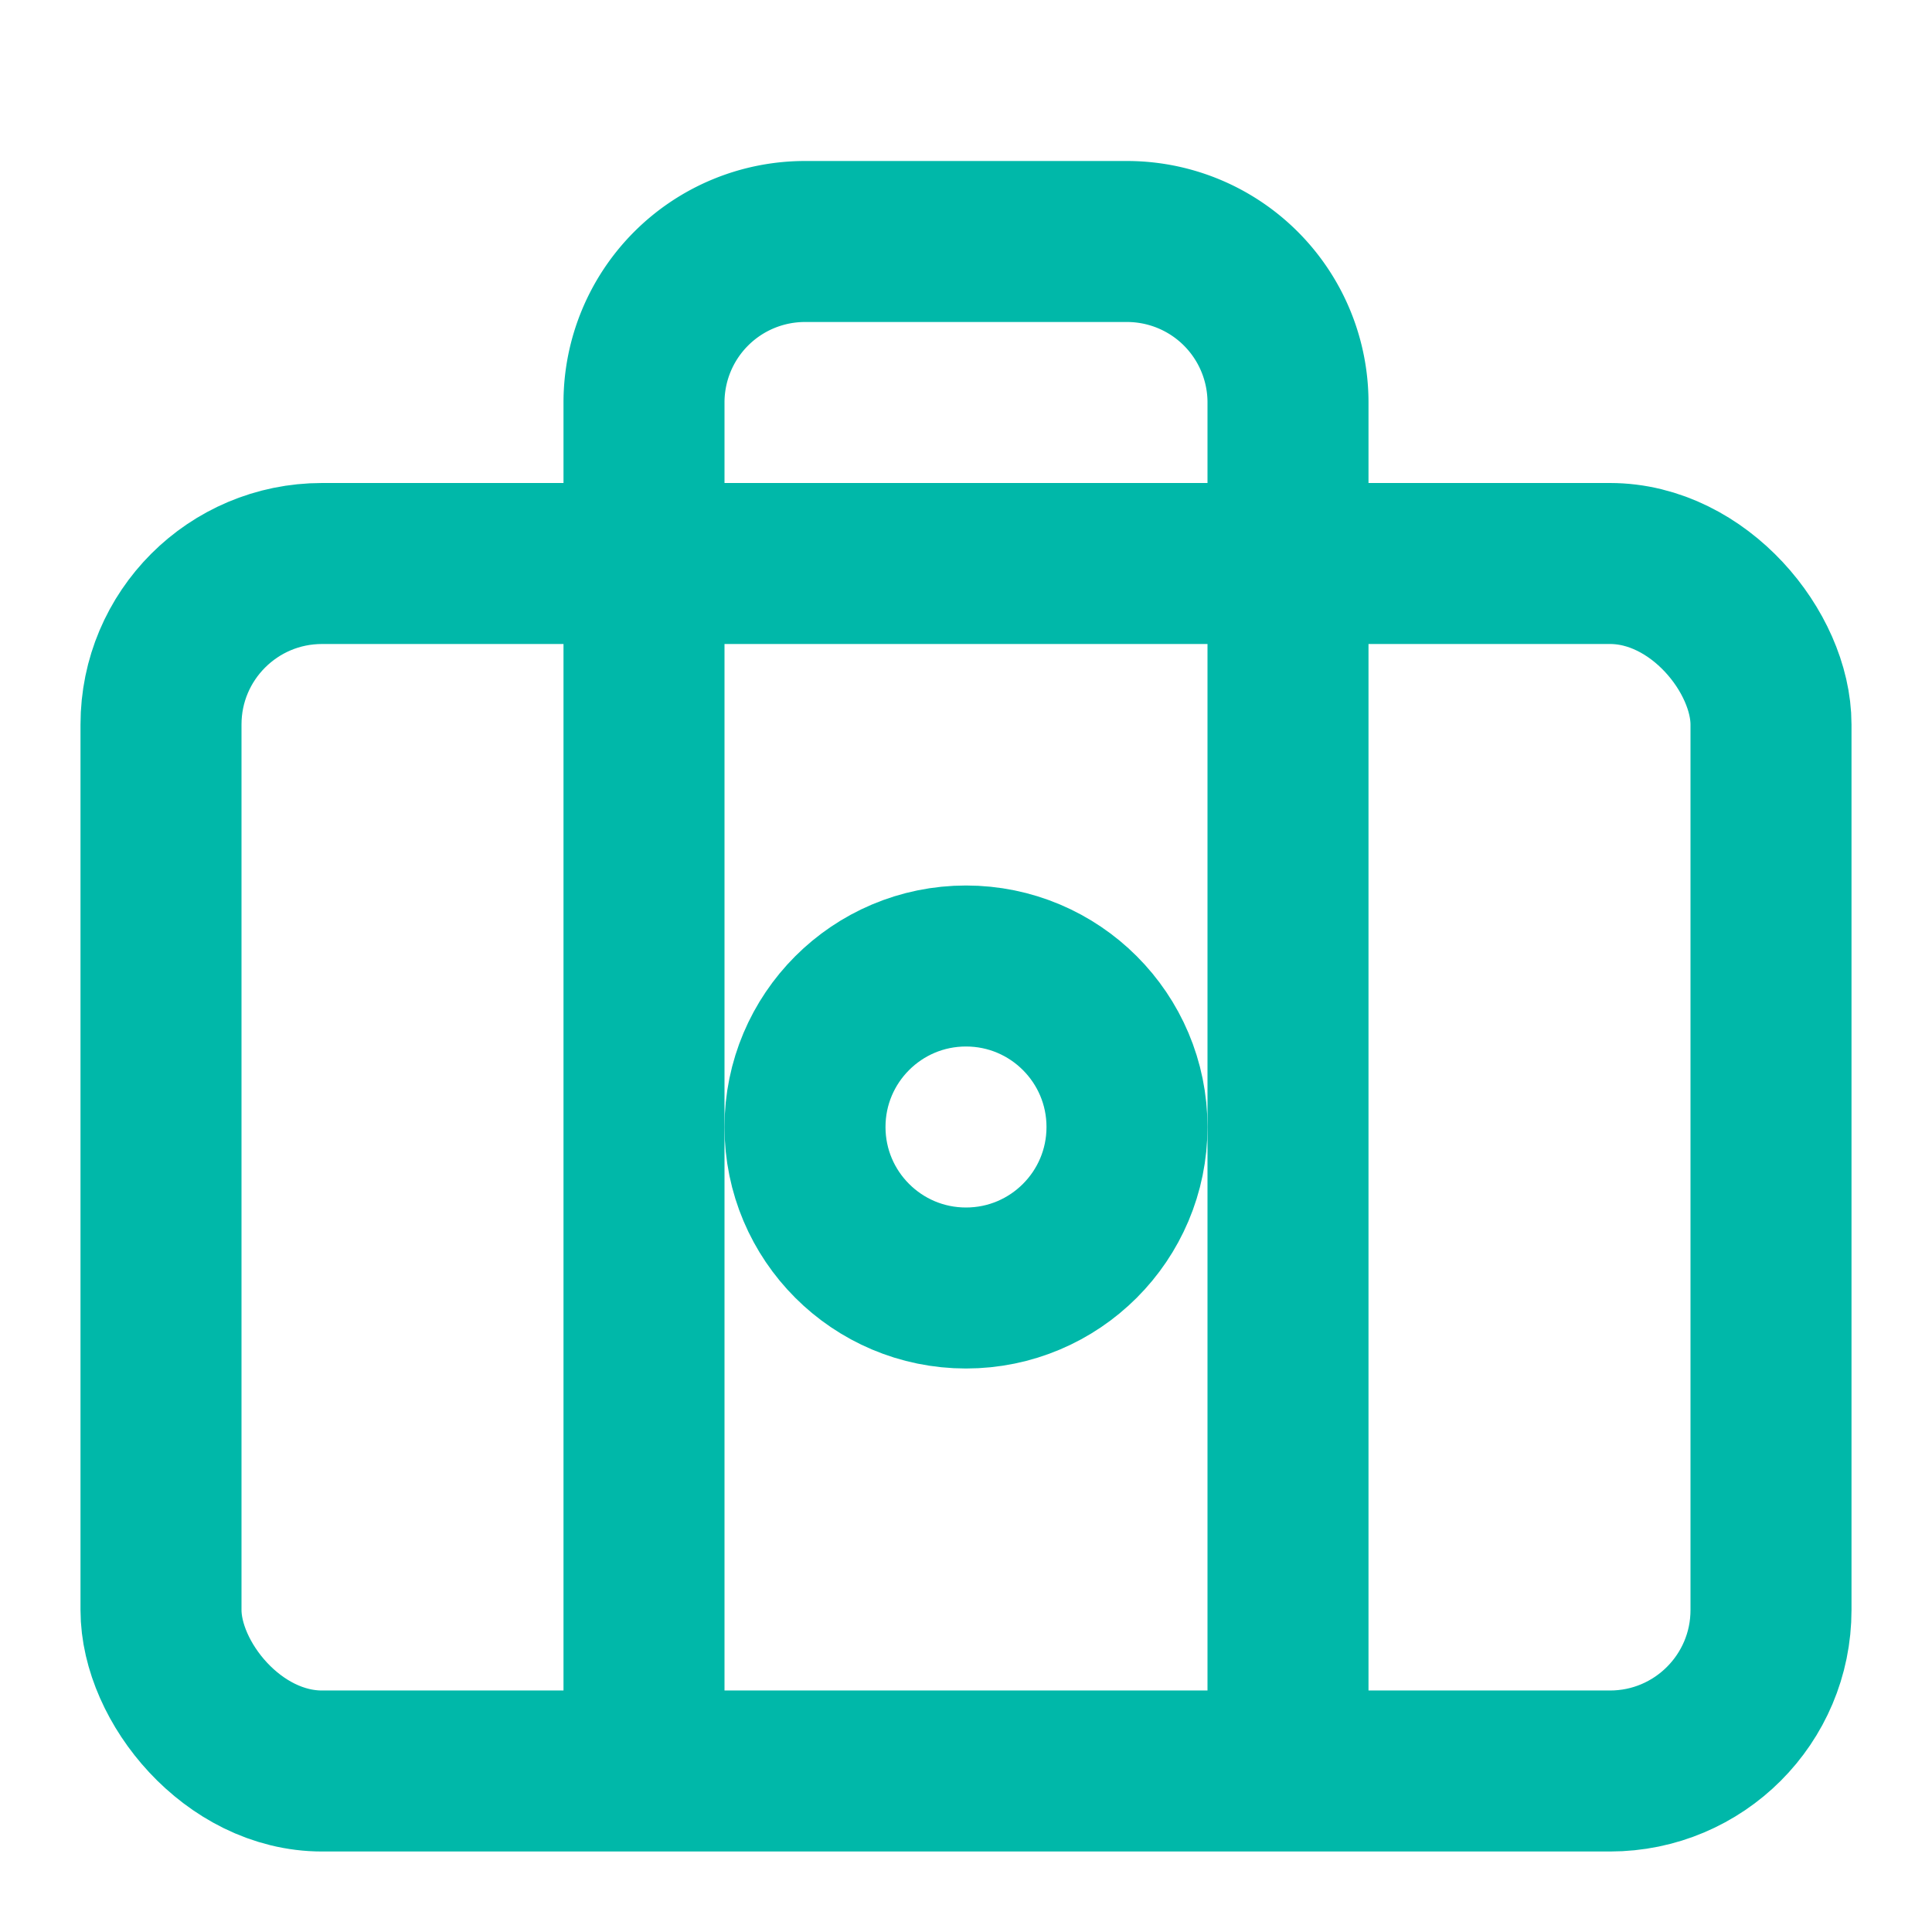 <svg xmlns="http://www.w3.org/2000/svg" viewBox="0 0 24 24" fill="none" stroke="#00B8A9" stroke-width="2" stroke-linecap="round" stroke-linejoin="round">
    <rect x="2" y="7" width="20" height="15" rx="2" ry="2" />
    <path d="M16 21V5a2 2 0 0 0-2-2h-4a2 2 0 0 0-2 2v16" />
    <circle cx="12" cy="14" r="2" />
</svg>

